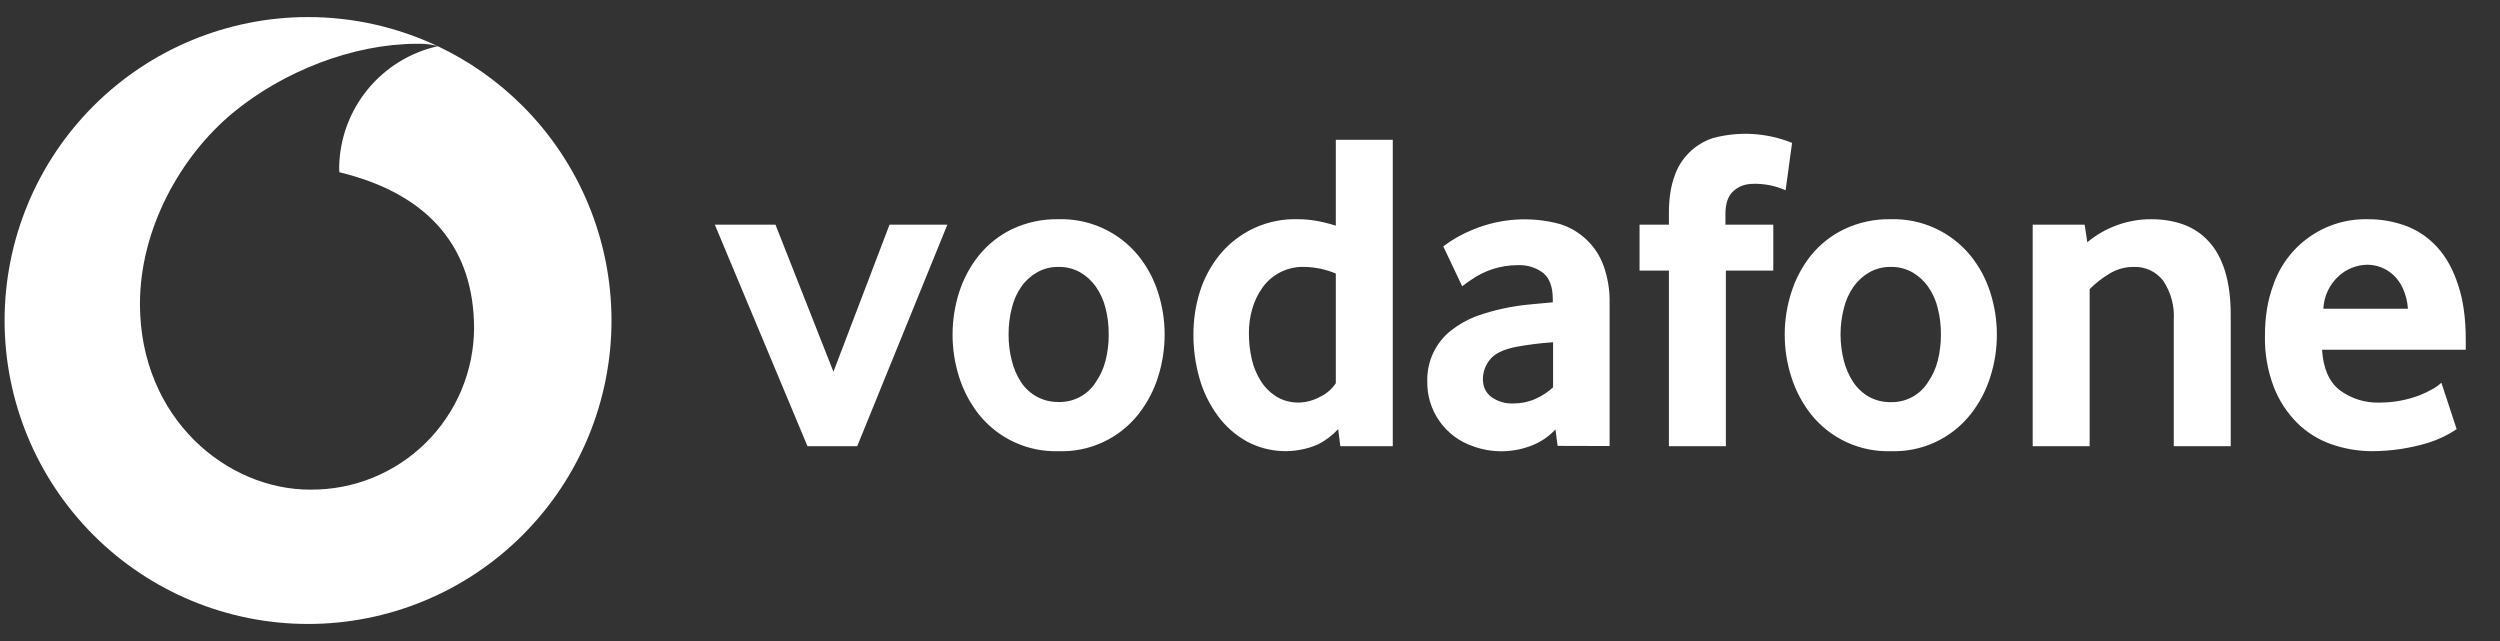 <?xml version="1.0" encoding="UTF-8" standalone="no"?>
<svg
   width="156"
   height="40"
   viewBox="0 0 156 40"
   fill="none"
   version="1.1"
   id="svg339"
   sodipodi:docname="vodafone.svg"
   inkscape:version="1.2.1 (9c6d41e410, 2022-07-14)"
   xmlns:inkscape="http://www.inkscape.org/namespaces/inkscape"
   xmlns:sodipodi="http://sodipodi.sourceforge.net/DTD/sodipodi-0.dtd"
   xmlns="http://www.w3.org/2000/svg"
   xmlns:svg="http://www.w3.org/2000/svg">
  <rect x="0" y="0" width="156" height="40" fill="#333333" stroke="none"/>
  <sodipodi:namedview
     id="namedview341"
     pagecolor="#ffffff"
     bordercolor="#000000"
     borderopacity="0.25"
     inkscape:showpageshadow="2"
     inkscape:pageopacity="0.0"
     inkscape:pagecheckerboard="0"
     inkscape:deskcolor="#d1d1d1"
     showgrid="false"
     inkscape:zoom="7.7564103"
     inkscape:cx="78"
     inkscape:cy="19.983471"
     inkscape:window-width="1080"
     inkscape:window-height="1897"
     inkscape:window-x="-8"
     inkscape:window-y="1072"
     inkscape:window-maximized="1"
     inkscape:current-layer="svg339" />
  <g
     clip-path="url(#clip0_807_129)"
     id="g332"
     style="fill:#ffffff">
    <path
       fill-rule="evenodd"
       clip-rule="evenodd"
       d="M32.611 33.389C36.162 29.838 38.157 25.022 38.157 20C38.157 14.978 36.162 10.162 32.611 6.611C31.059 5.059 29.265 3.804 27.318 2.883C25.597 3.267 24.054 4.219 22.938 5.585C21.818 6.956 21.193 8.665 21.164 10.436C21.164 10.564 21.164 10.693 21.182 10.748C26.953 12.149 29.564 15.63 29.582 20.449C29.579 21.783 29.312 23.104 28.796 24.334C28.281 25.565 27.528 26.682 26.579 27.621C25.631 28.56 24.507 29.302 23.271 29.805C22.035 30.308 20.712 30.562 19.378 30.553C14.175 30.571 8.761 26.137 8.733 19.001C8.724 14.284 11.271 9.749 14.513 7.056C17.692 4.427 22.034 2.75 25.973 2.732C26.411 2.716 26.85 2.76 27.276 2.863C24.779 1.69 22.033 1.065 19.222 1.065C14.2 1.065 9.384 3.06 5.833 6.611C2.282 10.162 0.287 14.978 0.287 20C0.287 25.022 2.282 29.838 5.833 33.389C9.384 36.94 14.2 38.935 19.222 38.935C24.244 38.935 29.06 36.94 32.611 33.389Z"
       fill="#868698"
       id="path328"
       style="fill:#ffffff" />
    <path
       d="M50.386 27.841L44.605 14.018H48.389L52.007 23.197L55.507 14.018H59.116L53.491 27.841H50.386ZM69.183 20.861C69.187 20.305 69.12 19.751 68.982 19.212C68.865 18.735 68.66 18.285 68.377 17.884C68.122 17.52 67.791 17.217 67.406 16.995C66.996 16.764 66.531 16.647 66.059 16.656C65.588 16.646 65.123 16.763 64.713 16.995C64.324 17.215 63.989 17.518 63.733 17.884C63.452 18.288 63.25 18.742 63.137 19.221C63 19.757 62.932 20.308 62.936 20.861C62.931 21.417 62.999 21.971 63.137 22.51C63.253 22.985 63.448 23.437 63.714 23.847C63.968 24.234 64.315 24.55 64.723 24.766C65.132 24.982 65.588 25.092 66.05 25.084C66.512 25.098 66.97 24.991 67.378 24.774C67.786 24.558 68.13 24.238 68.377 23.847C68.656 23.444 68.861 22.994 68.982 22.519C69.121 21.977 69.189 21.42 69.183 20.861ZM72.673 20.87C72.674 21.772 72.534 22.668 72.261 23.527C71.995 24.374 71.576 25.166 71.025 25.863C70.433 26.606 69.677 27.2 68.814 27.598C67.952 27.996 67.008 28.186 66.059 28.153C65.109 28.184 64.165 27.993 63.302 27.595C62.438 27.198 61.68 26.605 61.085 25.863C60.535 25.165 60.116 24.374 59.849 23.527C59.304 21.807 59.304 19.961 59.849 18.241C60.117 17.403 60.536 16.62 61.085 15.933C61.645 15.245 62.348 14.688 63.146 14.302C64.056 13.871 65.053 13.658 66.059 13.679C67.002 13.653 67.939 13.842 68.798 14.233C69.657 14.623 70.415 15.205 71.015 15.933C71.565 16.61 71.986 17.38 72.261 18.241C72.536 19.102 72.673 19.982 72.673 20.87ZM83.355 17.069C82.748 16.813 82.098 16.673 81.44 16.656C80.925 16.631 80.413 16.736 79.949 16.96C79.485 17.184 79.084 17.52 78.784 17.939C78.494 18.341 78.277 18.79 78.142 19.267C78 19.758 77.929 20.267 77.931 20.779C77.928 21.333 77.99 21.887 78.115 22.427C78.225 22.916 78.42 23.381 78.692 23.802C78.939 24.189 79.271 24.514 79.663 24.754C80.048 24.992 80.515 25.121 81.037 25.121C81.509 25.11 81.971 24.984 82.383 24.754C82.779 24.568 83.115 24.276 83.355 23.912V17.069ZM83.638 27.841L83.501 26.779C83.136 27.175 82.701 27.501 82.219 27.741C81.519 28.04 80.76 28.179 79.999 28.147C79.239 28.116 78.494 27.914 77.822 27.557C77.1 27.16 76.475 26.61 75.99 25.945C75.477 25.246 75.092 24.461 74.854 23.628C74.596 22.734 74.467 21.809 74.469 20.879C74.469 19.972 74.597 19.093 74.863 18.232C75.121 17.396 75.534 16.616 76.081 15.933C76.672 15.2 77.424 14.616 78.28 14.225C79.135 13.834 80.07 13.647 81.01 13.679C81.742 13.679 82.521 13.816 83.355 14.082V8.723H86.909V27.841H83.638ZM96.912 21.356C96.129 21.408 95.349 21.506 94.576 21.649C93.807 21.805 93.275 22.061 92.973 22.437C92.69 22.78 92.535 23.21 92.533 23.655C92.533 24.113 92.698 24.479 93.037 24.754C93.448 25.055 93.949 25.204 94.457 25.176C94.915 25.176 95.373 25.084 95.804 24.892C96.211 24.714 96.586 24.469 96.912 24.168V21.356ZM97.196 27.823L97.059 26.797C96.652 27.237 96.151 27.578 95.593 27.796C94.419 28.26 93.116 28.28 91.929 27.851C91.076 27.566 90.338 27.016 89.822 26.28C89.305 25.545 89.039 24.663 89.062 23.765C89.05 23.16 89.178 22.561 89.438 22.014C89.697 21.467 90.079 20.988 90.555 20.614C91.035 20.24 91.57 19.94 92.139 19.725C93.231 19.338 94.367 19.092 95.52 18.992L96.894 18.864V18.663C96.894 17.902 96.692 17.362 96.298 17.032C95.829 16.683 95.252 16.511 94.668 16.546C93.63 16.552 92.618 16.878 91.773 17.481C91.588 17.598 91.411 17.727 91.242 17.866L90.06 15.374C90.627 14.944 91.249 14.592 91.91 14.329C93.632 13.614 95.543 13.491 97.343 13.981C97.961 14.175 98.527 14.507 98.997 14.954C99.468 15.4 99.829 15.948 100.054 16.555C100.33 17.322 100.46 18.133 100.439 18.946V27.832L97.196 27.823ZM111.422 11.874C110.789 11.591 110.101 11.453 109.407 11.471C108.922 11.471 108.5 11.618 108.17 11.92C107.832 12.213 107.667 12.699 107.667 13.368V14.018H110.653V16.885H107.694V27.841H104.14V16.885H102.308V14.018H104.14V13.285C104.14 12.378 104.259 11.618 104.488 10.995C104.675 10.437 104.99 9.931 105.409 9.517C105.827 9.103 106.337 8.794 106.897 8.613C108.529 8.177 110.259 8.284 111.826 8.916L111.422 11.874ZM121.114 20.861C121.117 20.305 121.049 19.751 120.913 19.212C120.796 18.735 120.591 18.285 120.308 17.884C120.053 17.52 119.722 17.217 119.337 16.995C118.927 16.764 118.462 16.647 117.991 16.656C117.519 16.646 117.054 16.763 116.644 16.995C116.256 17.216 115.922 17.52 115.664 17.884C115.383 18.289 115.178 18.742 115.059 19.221C114.78 20.303 114.78 21.438 115.059 22.519C115.18 22.991 115.378 23.44 115.645 23.847C115.896 24.225 116.232 24.539 116.626 24.763C117.045 24.989 117.515 25.103 117.991 25.093C118.452 25.105 118.908 24.996 119.314 24.777C119.721 24.559 120.063 24.238 120.308 23.847C120.587 23.444 120.792 22.994 120.913 22.519C121.05 21.977 121.118 21.42 121.114 20.861ZM124.604 20.87C124.606 21.772 124.467 22.668 124.192 23.527C123.927 24.375 123.508 25.167 122.956 25.863C122.365 26.606 121.608 27.2 120.745 27.598C119.883 27.996 118.94 28.186 117.991 28.153C117.041 28.184 116.096 27.993 115.233 27.595C114.37 27.198 113.611 26.605 113.016 25.863C112.467 25.165 112.048 24.374 111.78 23.527C111.228 21.808 111.228 19.96 111.78 18.241C112.045 17.403 112.461 16.621 113.007 15.933C113.569 15.243 114.276 14.687 115.078 14.302C115.987 13.871 116.984 13.658 117.991 13.679C118.934 13.653 119.87 13.842 120.729 14.233C121.588 14.623 122.346 15.205 122.946 15.933C123.496 16.61 123.917 17.38 124.192 18.241C124.467 19.102 124.604 19.982 124.604 20.87ZM135.643 27.841V19.963C135.698 19.098 135.466 18.238 134.983 17.517C134.769 17.238 134.491 17.013 134.172 16.863C133.853 16.714 133.503 16.642 133.151 16.656C132.608 16.65 132.074 16.799 131.612 17.087C131.169 17.355 130.76 17.674 130.394 18.04V27.841H126.84V14.018H130.082L130.247 15.117C131.366 14.185 132.776 13.676 134.232 13.679C134.965 13.679 135.634 13.789 136.248 14.009C136.846 14.225 137.384 14.584 137.814 15.053C138.263 15.53 138.602 16.152 138.84 16.913C139.078 17.682 139.197 18.598 139.197 19.661V27.841H135.643ZM150.254 19.267C150.228 18.837 150.125 18.415 149.952 18.021C149.81 17.697 149.604 17.404 149.347 17.16C148.903 16.749 148.321 16.52 147.717 16.519C147.067 16.531 146.443 16.774 145.958 17.206C145.665 17.467 145.428 17.784 145.259 18.137C145.091 18.491 144.995 18.875 144.978 19.267H150.254ZM144.895 21.823C144.968 22.986 145.335 23.829 145.994 24.342C146.72 24.882 147.609 25.157 148.513 25.121C149.359 25.12 150.197 24.964 150.987 24.663C151.277 24.548 151.558 24.413 151.83 24.259C152.014 24.154 152.187 24.028 152.343 23.884L153.295 26.779C152.756 27.143 152.167 27.427 151.546 27.622C150.412 27.969 149.232 28.148 148.046 28.153C147.173 28.156 146.306 28.01 145.481 27.722C144.68 27.443 143.951 26.989 143.347 26.394C142.707 25.753 142.208 24.985 141.881 24.14C141.494 23.117 141.307 22.028 141.332 20.934C141.332 19.762 141.506 18.736 141.835 17.838C142.245 16.607 143.038 15.54 144.098 14.792C145.158 14.043 146.429 13.654 147.726 13.679C148.561 13.671 149.39 13.817 150.172 14.11C150.914 14.394 151.555 14.842 152.095 15.438C152.645 16.043 153.075 16.821 153.387 17.783C153.708 18.736 153.863 19.872 153.863 21.191V21.823H144.895Z"
       fill="#868698"
       id="path330"
       style="fill:#ffffff" />
  </g>
  <defs
     id="defs337">
    <clipPath
       id="clip0_807_129">
      <rect
         width="154.799"
         height="40"
         fill="white"
         transform="translate(0.287)"
         id="rect334" />
    </clipPath>
  </defs>
</svg>
